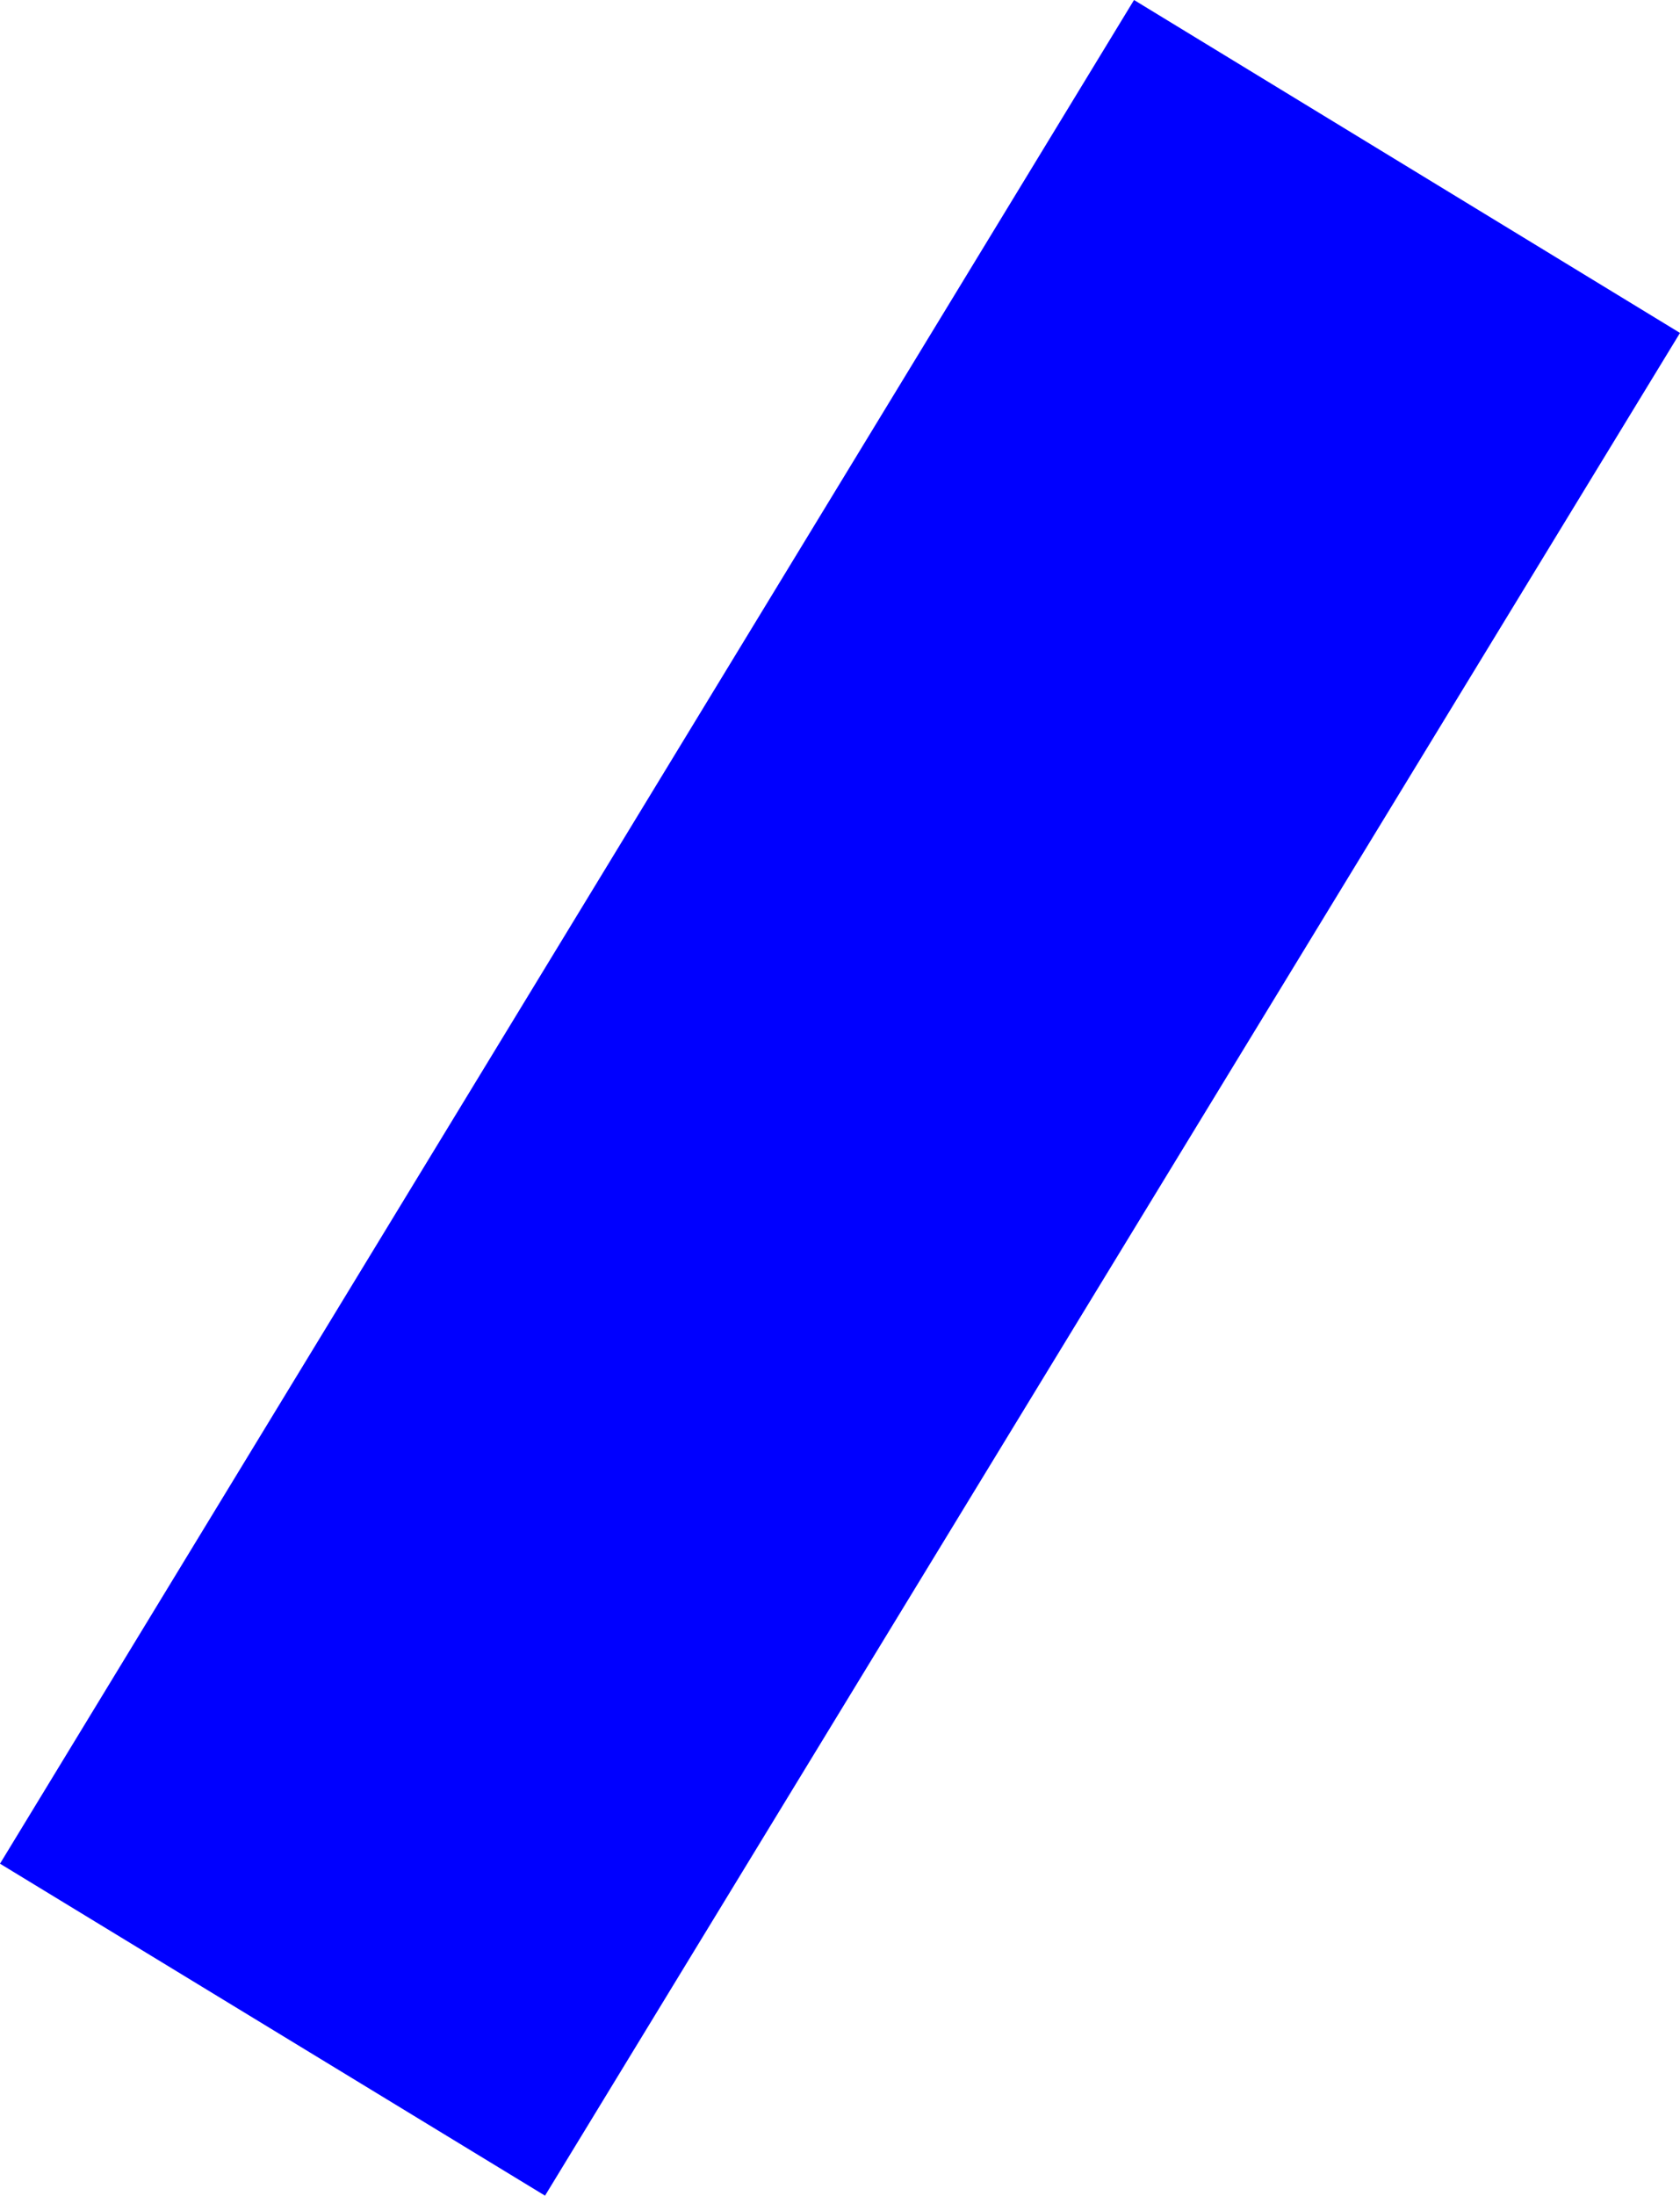 <?xml version="1.0" encoding="UTF-8" standalone="no"?>
<svg xmlns:xlink="http://www.w3.org/1999/xlink" height="114.75px" width="87.85px" xmlns="http://www.w3.org/2000/svg">
  <g transform="matrix(1.0, 0.0, 0.0, 1.0, -347.1, -234.7)">
    <path d="M434.95 252.1 L375.6 349.45 347.1 332.1 406.4 234.7 434.95 252.1" fill="#0000ff" fill-rule="evenodd" stroke="none"/>
  </g>
</svg>
